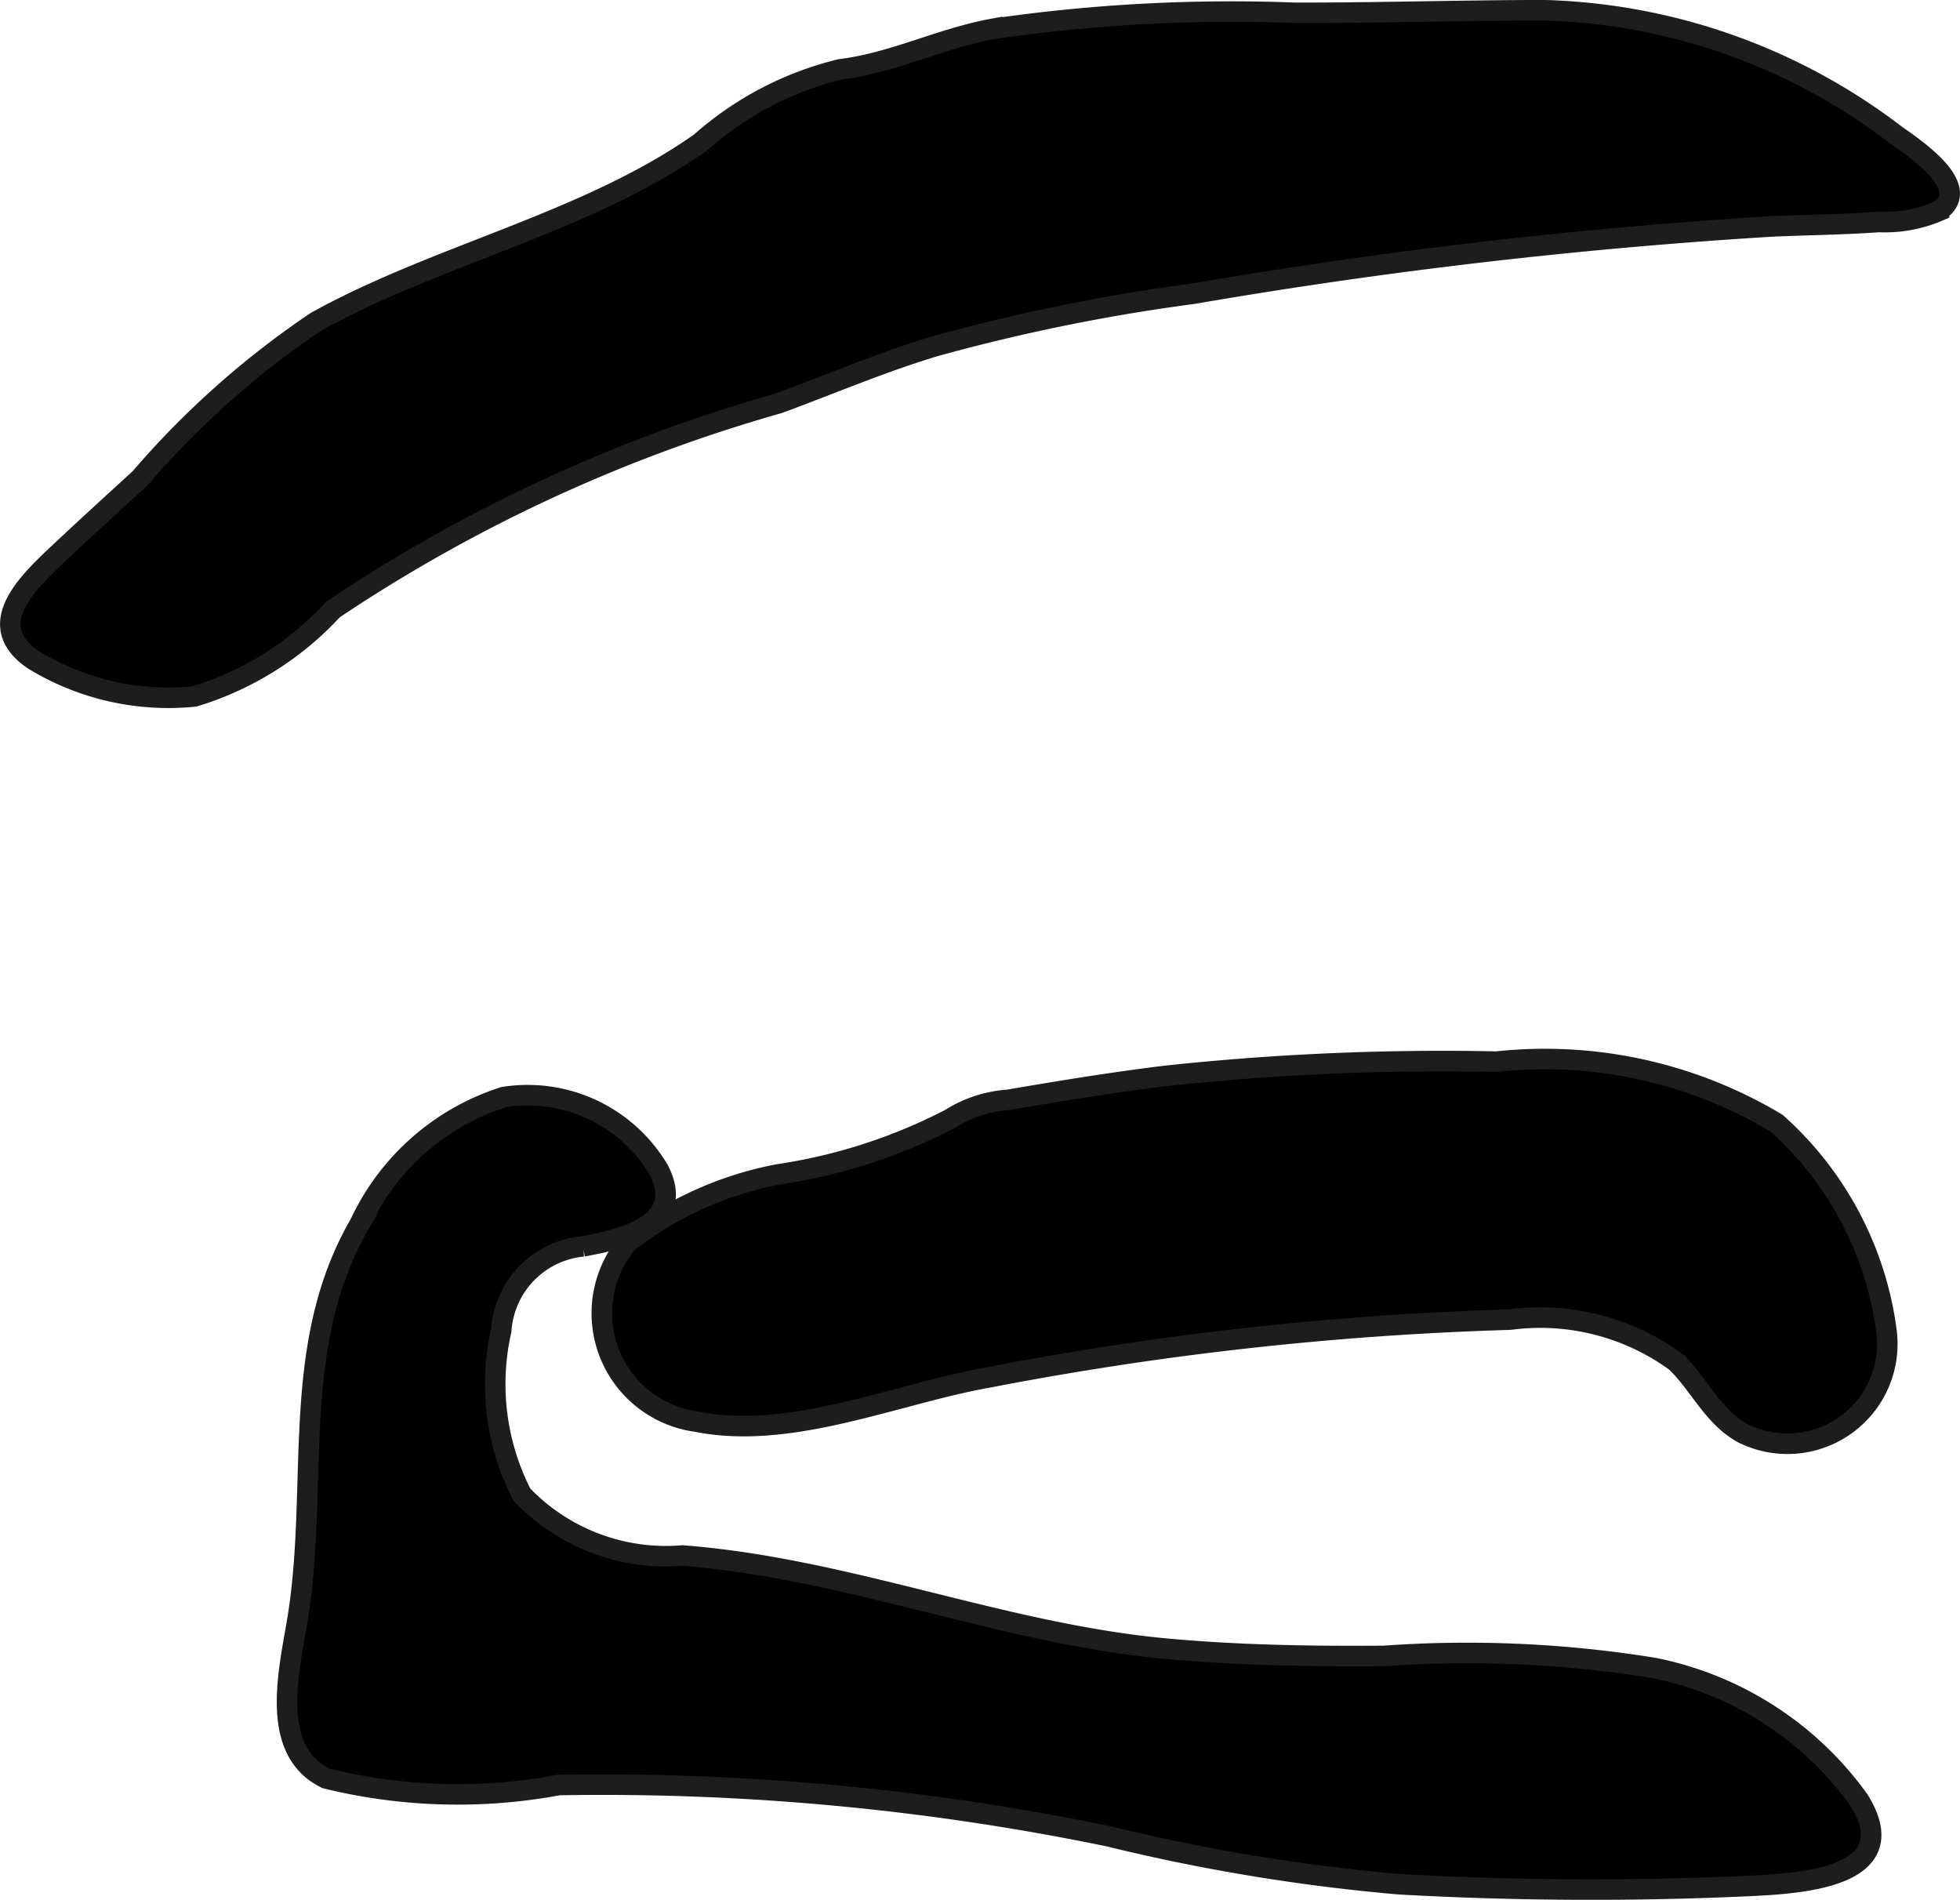 <?xml version="1.0" encoding="UTF-8"?>
<svg xmlns="http://www.w3.org/2000/svg"
     version="1.1"
     width="8.184mm"
     height="7.931mm"
     viewBox="0 0 23.199 22.483">
   <defs>
      <style type="text/css">
      .a {
        stroke: #1d1d1b;
        stroke-width: 0.243px;
      }
    </style>
   </defs>
   <path class="a"
         d="M.639,6.601c.335-.317.678-.628,1.019-.941a10.408,10.408,0,0,1,2.083-1.853c1.437-.797,3.207-1.173,4.548-2.119a3.882,3.882,0,0,1,1.658-.868c.619-.074,1.182-.364,1.797-.477a19.617,19.617,0,0,1,3.591-.191c.982.001,1.963-.03,2.945-.031a7.167,7.167,0,0,1,4.152,1.47c.218.156.933.623.519.905a1.606,1.606,0,0,1-.712.131c-.417.03-.836.034-1.255.052a63.032,63.032,0,0,0-6.859.797,22.481,22.481,0,0,0-3.039.616c-.637.189-1.246.451-1.868.68a18.546,18.546,0,0,0-5.276,2.44,3.681,3.681,0,0,1-1.641,1.03,3.06,3.06,0,0,1-1.905-.433C-.175,7.423.265,6.955.639,6.601Z"/>
   <path class="a"
         d="M6.176,17.687a2.36,2.36,0,0,0,1.903.722c1.962.151,3.793.93,5.751,1.105.847.076,1.702.09,2.552.083a13.838,13.838,0,0,1,3.191.142,3.934,3.934,0,0,1,2.431,1.565c.553.894-.622.981-1.251,1.013a40.836,40.836,0,0,1-4.191-.018,22.671,22.671,0,0,1-3.439-.567,29.65,29.65,0,0,0-6.509-.607,6.533,6.533,0,0,1-2.755-.078c-.708-.343-.415-1.36-.325-1.964.235-1.566-.103-3.177.727-4.604a2.825,2.825,0,0,1,1.702-1.496,1.804,1.804,0,0,1,1.834.863c.33.64-.418.817-.897.904a1.072,1.072,0,0,0-.968.997A2.867,2.867,0,0,0,6.176,17.687Z"/>
   <path class="a"
         d="M9.213,13.898a6.467,6.467,0,0,0,2.036-.658,1.473,1.473,0,0,1,.686-.224c.618-.106,1.237-.207,1.859-.283a30.718,30.718,0,0,1,3.921-.169,5.331,5.331,0,0,1,3.313.728,3.995,3.995,0,0,1,1.301,2.458,1.182,1.182,0,0,1-1.697,1.213c-.356-.193-.514-.576-.796-.847a2.726,2.726,0,0,0-1.963-.499,38.478,38.478,0,0,0-6.171.684c-1.091.192-2.338.748-3.455.524a1.295,1.295,0,0,1-.816-2.122A4.164,4.164,0,0,1,9.213,13.898Z"/>
</svg>
